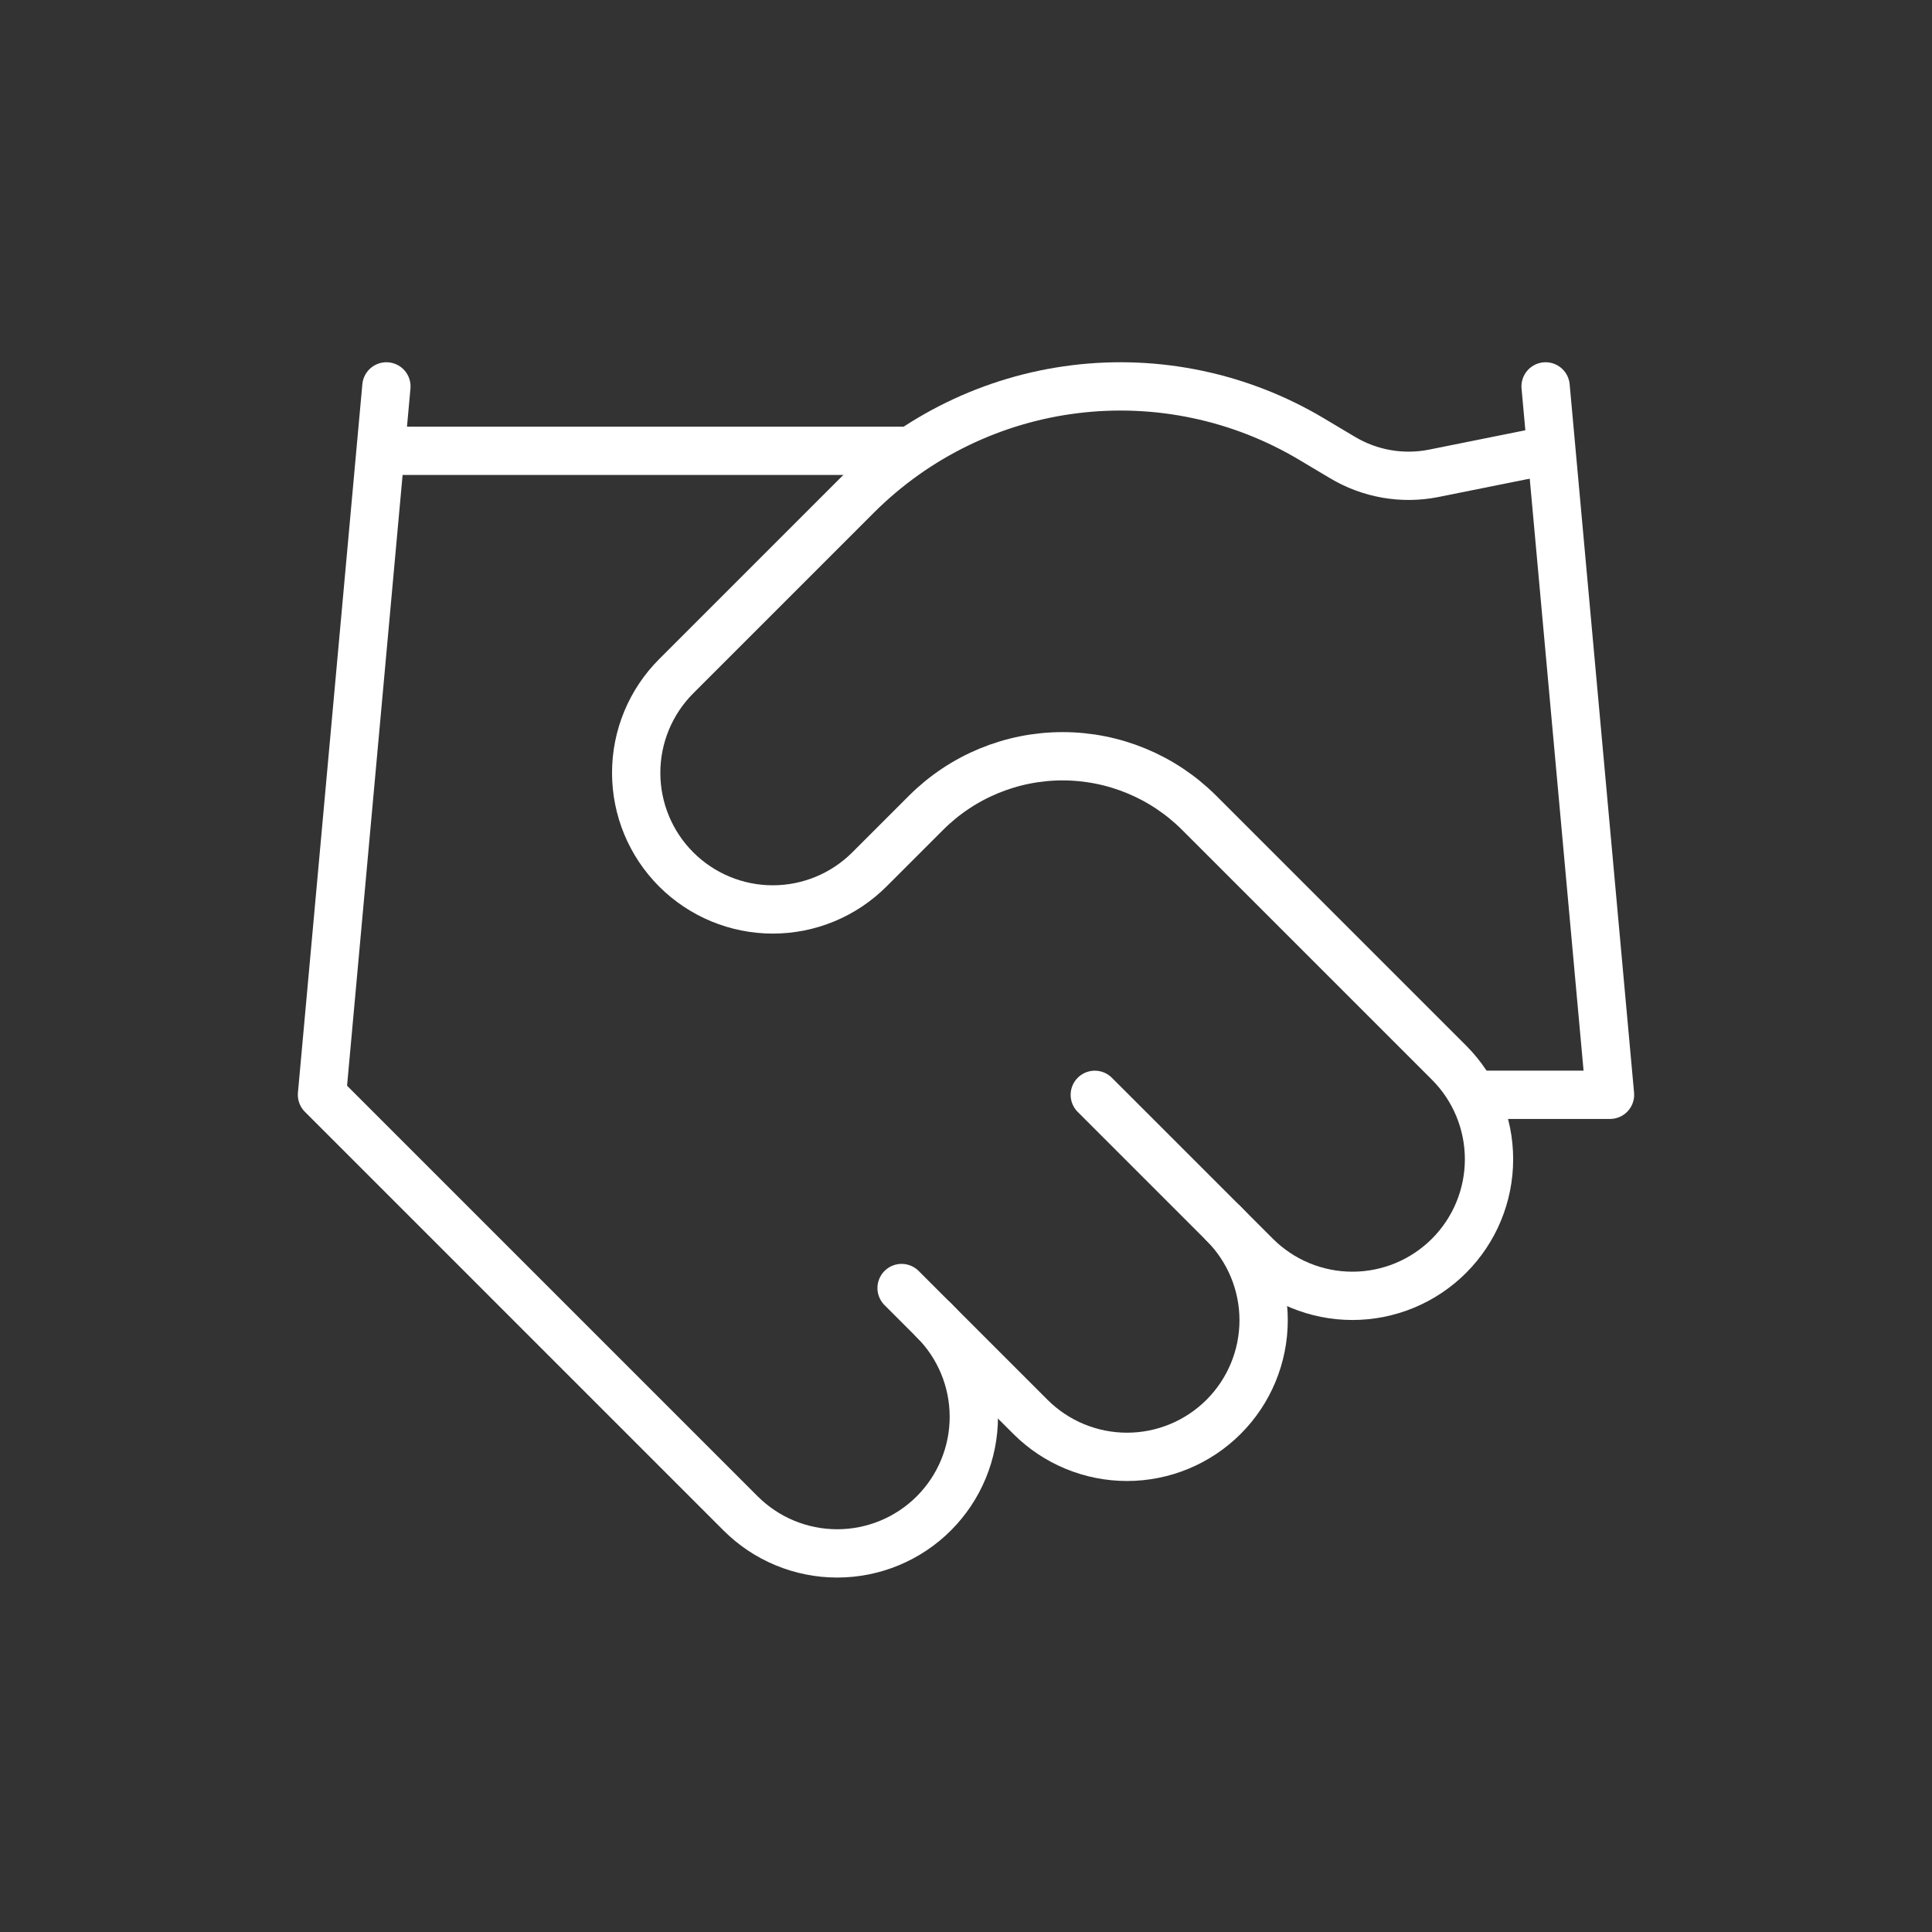 <svg width="80" height="80" viewBox="0 0 80 80" fill="none" xmlns="http://www.w3.org/2000/svg">
<rect x="0" y="0" width="80" height="80" fill="#333333" stroke="none"/>
<path d="M37.333 53.335L42.667 58.668C43.192 59.193 43.816 59.61 44.502 59.894C45.188 60.178 45.924 60.325 46.667 60.325C47.41 60.325 48.145 60.178 48.831 59.894C49.518 59.61 50.141 59.193 50.667 58.668C51.192 58.143 51.609 57.519 51.893 56.833C52.177 56.146 52.324 55.411 52.324 54.668C52.324 53.925 52.177 53.19 51.893 52.503C51.609 51.817 51.192 51.193 50.667 50.668" stroke="white" stroke-width="2" stroke-linecap="round" stroke-linejoin="round"/>
<path d="M45.333 45.335L52 52.001C53.061 53.062 54.5 53.658 56 53.658C57.5 53.658 58.939 53.062 60 52.001C61.061 50.941 61.657 49.502 61.657 48.001C61.657 46.501 61.061 45.062 60 44.001L49.653 33.655C48.153 32.157 46.12 31.315 44 31.315C41.88 31.315 39.847 32.157 38.347 33.655L36 36.001C34.939 37.062 33.5 37.658 32 37.658C30.5 37.658 29.061 37.062 28 36.001C26.939 34.941 26.343 33.502 26.343 32.001C26.343 30.501 26.939 29.062 28 28.001L35.493 20.508C37.926 18.082 41.098 16.536 44.508 16.116C47.918 15.696 51.371 16.425 54.32 18.188L55.573 18.935C56.709 19.62 58.059 19.858 59.36 19.601L64 18.668" stroke="white" stroke-width="2" stroke-linecap="round" stroke-linejoin="round"/>
<path d="M64 16L66.667 45.333H61.333" stroke="white" stroke-width="2" stroke-linecap="round" stroke-linejoin="round"/>
<path d="M16 16L13.333 45.333L30.667 62.667C31.728 63.727 33.166 64.323 34.667 64.323C36.167 64.323 37.606 63.727 38.667 62.667C39.728 61.606 40.324 60.167 40.324 58.667C40.324 57.166 39.728 55.727 38.667 54.667" stroke="white" stroke-width="2" stroke-linecap="round" stroke-linejoin="round"/>
<path d="M16 18.668H37.333" stroke="white" stroke-width="2" stroke-linecap="round" stroke-linejoin="round"/>
</svg>

